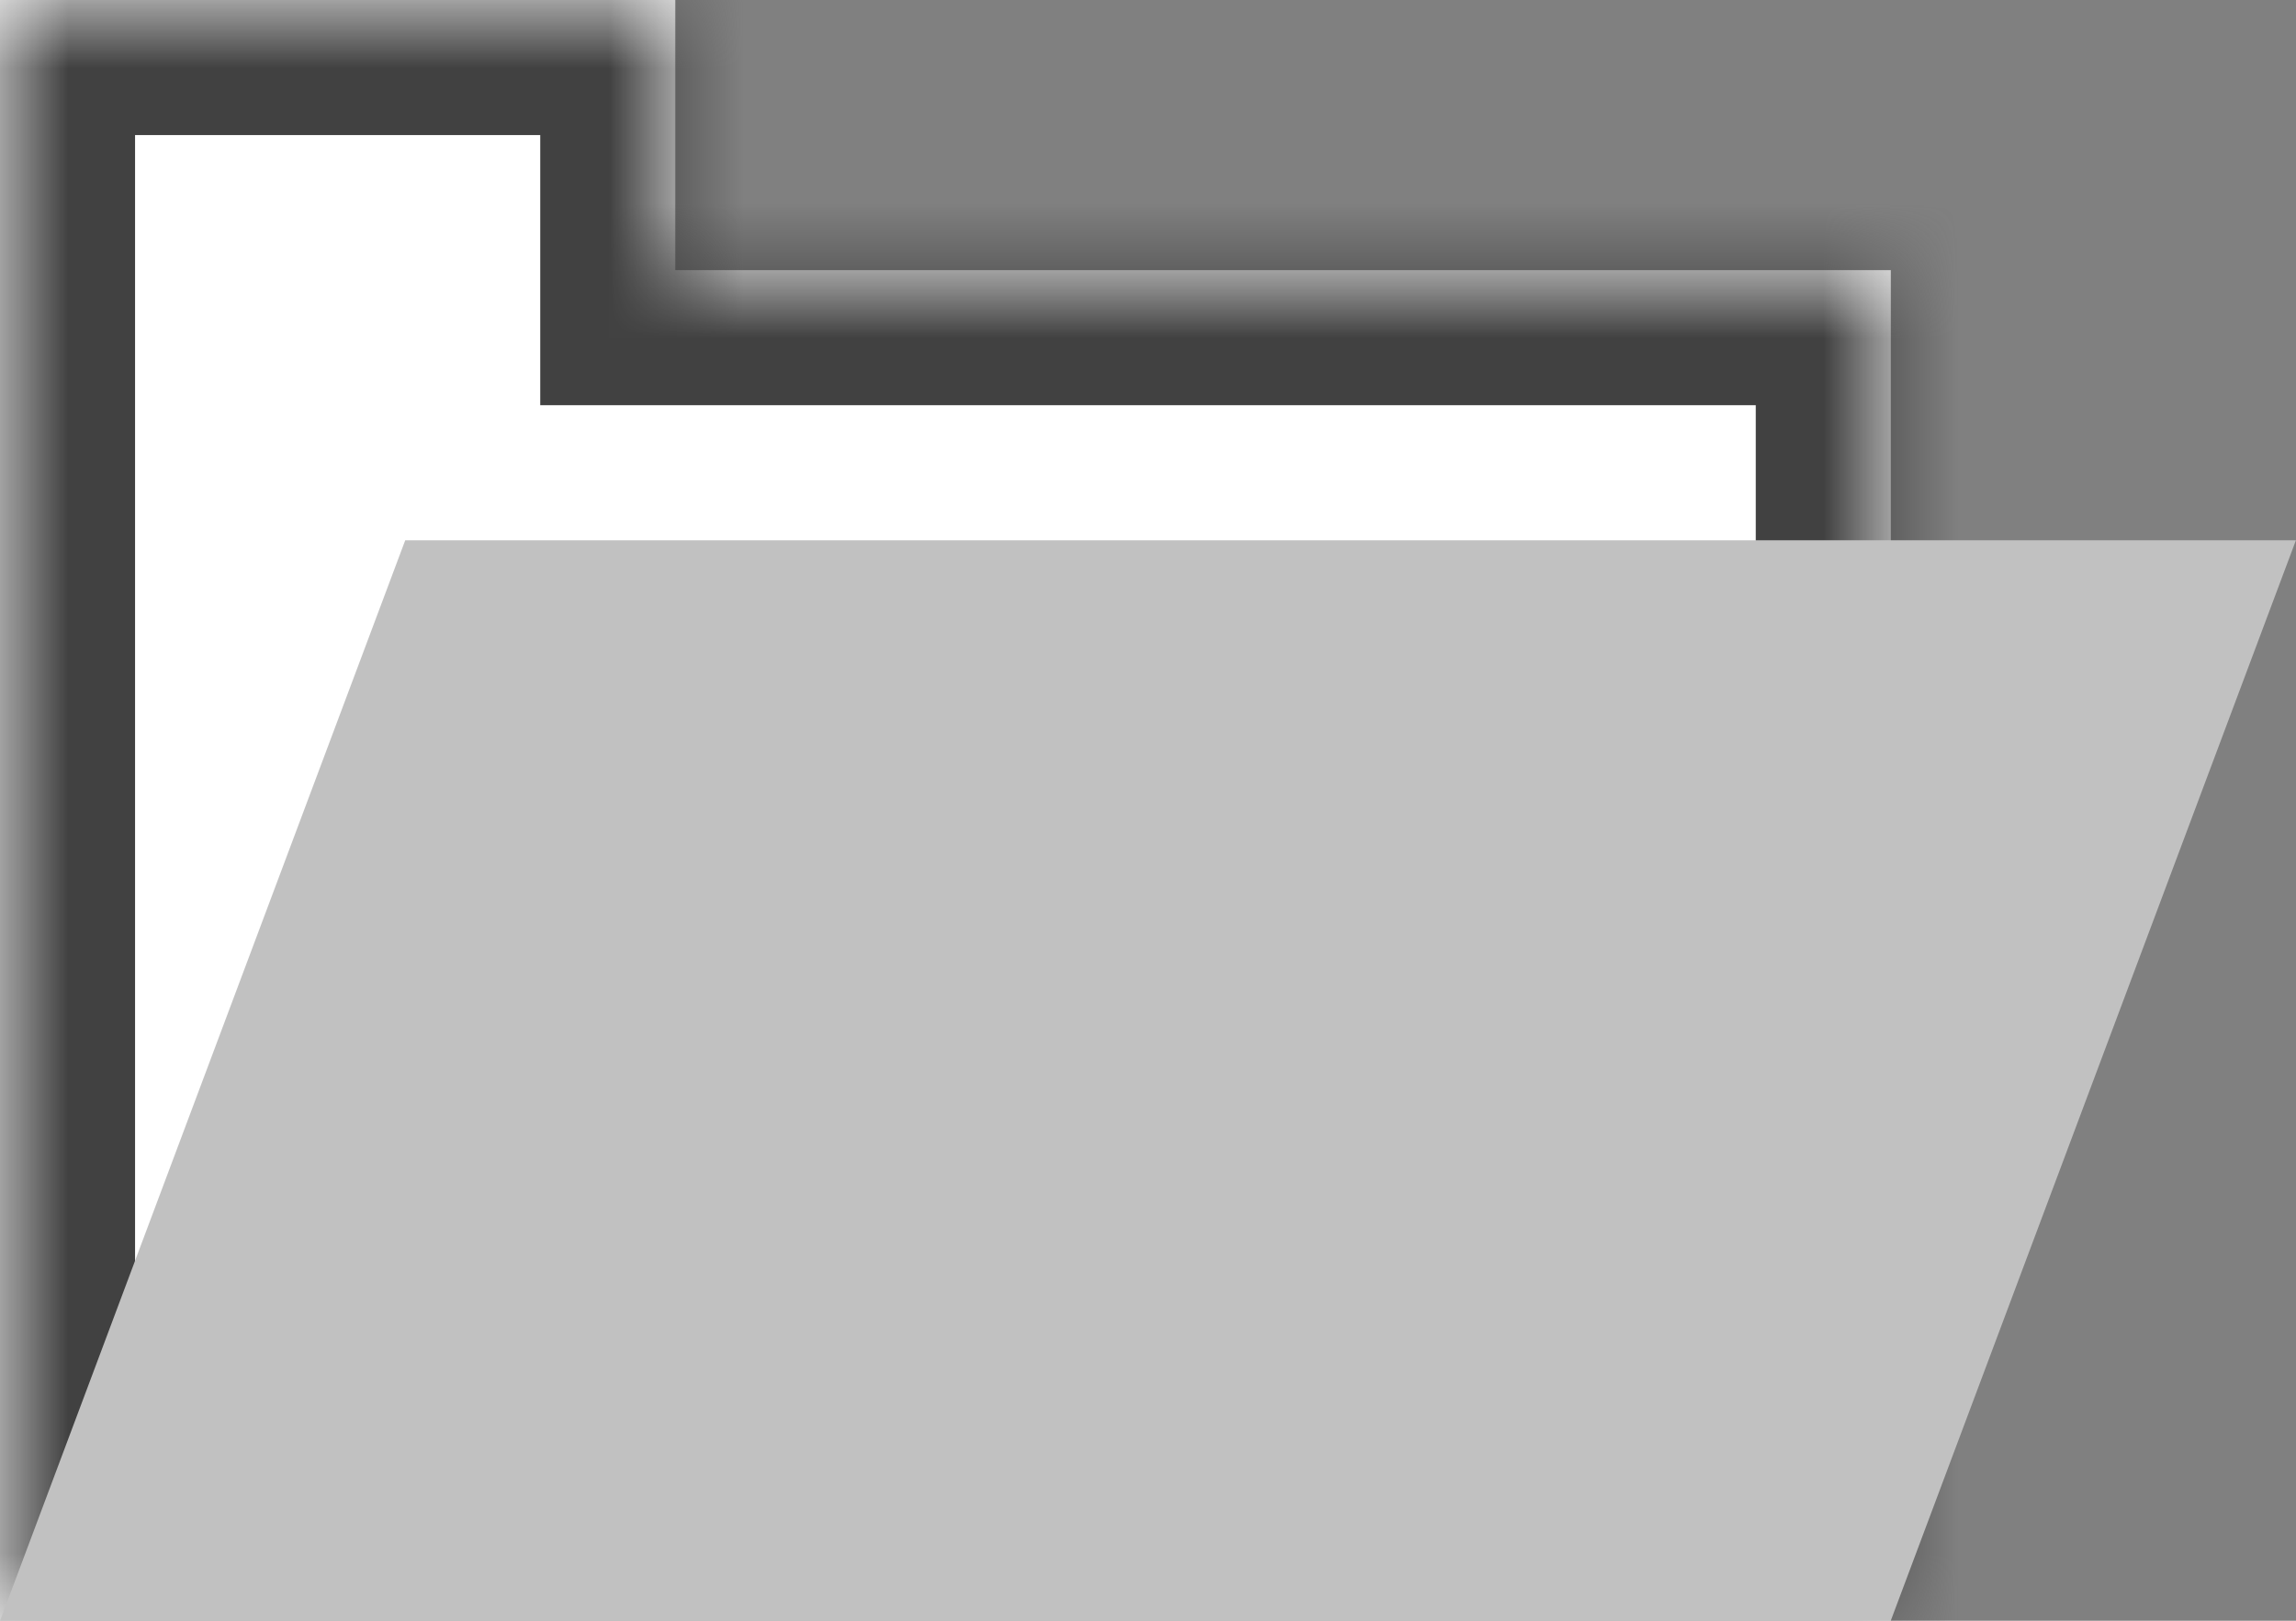 <svg width="17" height="12" viewBox="0 0 17 12" fill="none" xmlns="http://www.w3.org/2000/svg">
<rect x="0" y="0" width="17" height="12" fill="#808080" stroke="none"/>
<mask id="path-1-inside-1_8241_29389" fill="white">
<path fill-rule="evenodd" clip-rule="evenodd" d="M5 0H0V2V10V12H14V2H5V0Z"/>
</mask>
<path fill-rule="evenodd" clip-rule="evenodd" d="M5 0H0V2V10V12H14V2H5V0Z" fill="white"/>
<path d="M0 0V-1H-1V0H0ZM5 0H6V-1H5V0ZM0 12H-1V13H0V12ZM14 12V13H15V12H14ZM14 2H15V1H14V2ZM5 2H4V3H5V2ZM0 1H5V-1H0V1ZM1 2V0H-1V2H1ZM1 10V2H-1V10H1ZM1 12V10H-1V12H1ZM14 11H0V13H14V11ZM13 2V12H15V2H13ZM5 3H14V1H5V3ZM4 0V2H6V0H4Z" fill="#414141" mask="url(#path-1-inside-1_8241_29389)"/>
<path d="M16.278 4.5L13.653 11.5H0.722L3.347 4.5H16.278Z" fill="#C1C1C1" stroke="#C1C1C1"/>
</svg>
